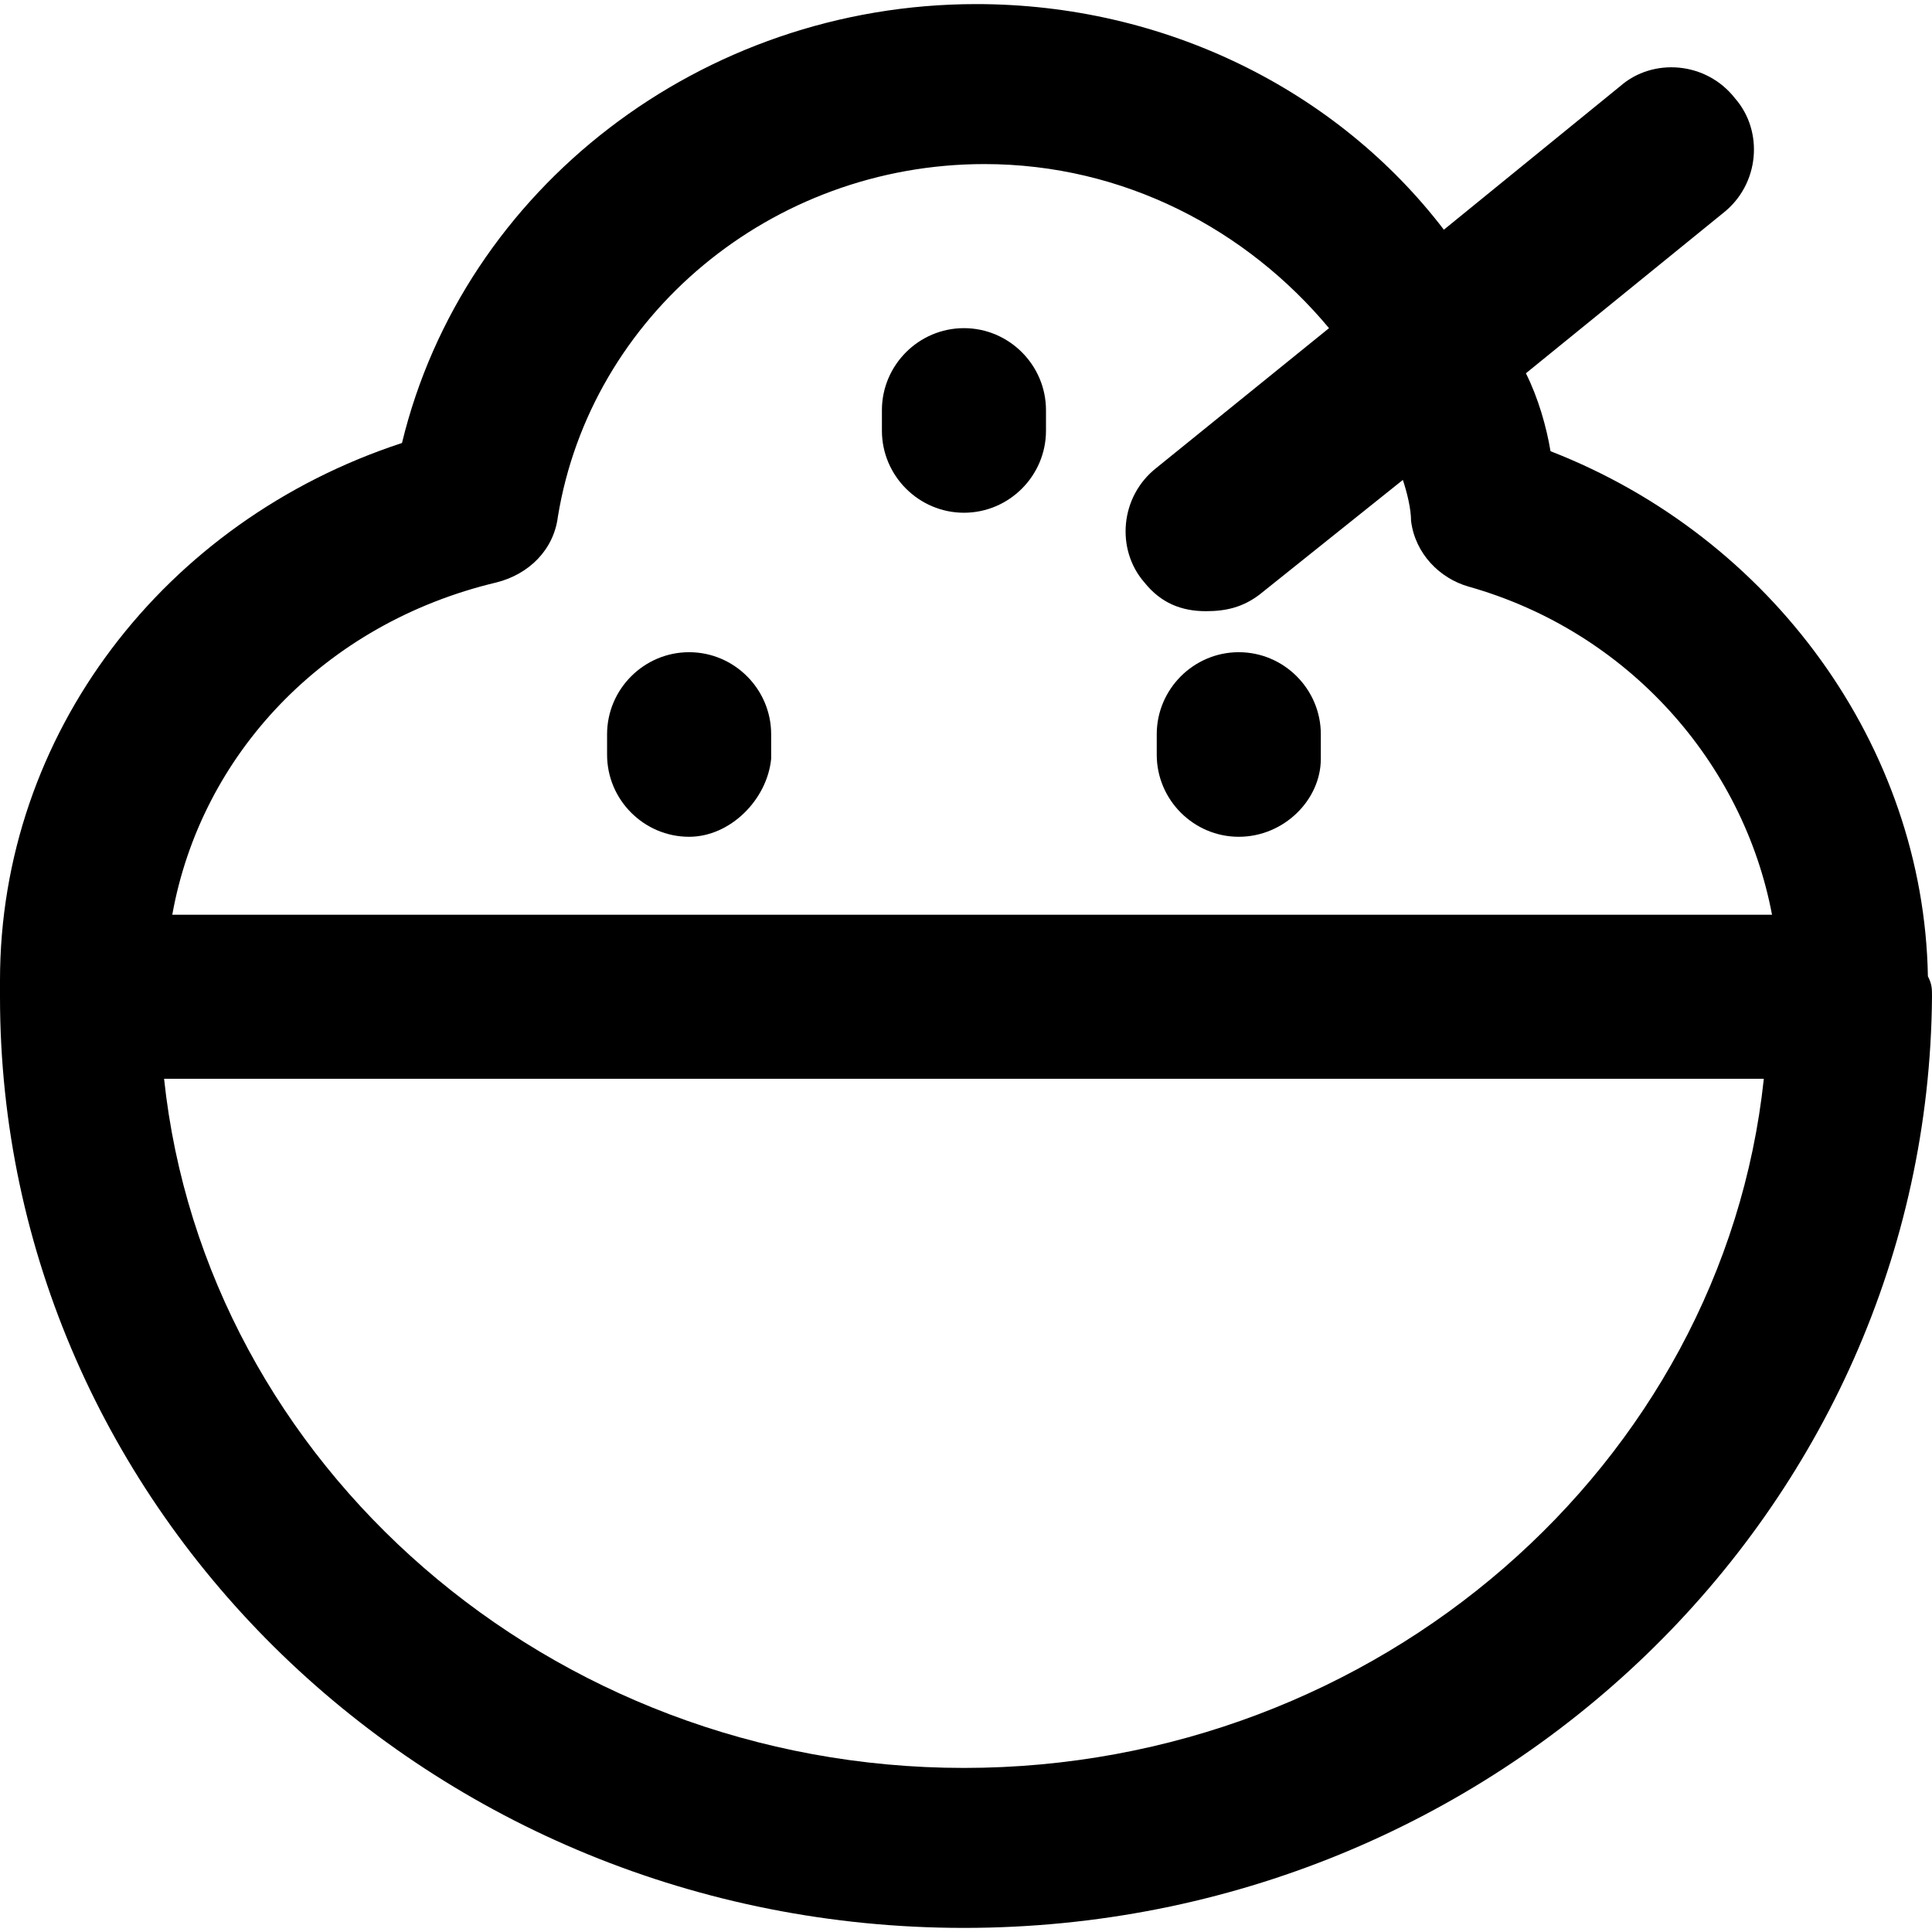 <?xml version="1.0" encoding="iso-8859-1"?>
<!-- Uploaded to: SVG Repo, www.svgrepo.com, Generator: SVG Repo Mixer Tools -->
<svg fill="#000000" height="800px" width="800px" version="1.1" id="Layer_1" xmlns="http://www.w3.org/2000/svg" xmlns:xlink="http://www.w3.org/1999/xlink" 
	 viewBox="0 0 502.4 502.4" xml:space="preserve">
<g>
	<g>
		<path d="M501.333,253.866c-1.067-59.733-40.533-114.133-98.133-136.533c-1.067-6.4-3.2-13.867-6.4-20.267l51.2-41.6
			c9.6-7.467,10.667-21.333,3.2-29.867c-7.467-9.6-21.333-10.667-29.867-3.2l-45.867,37.333
			c-27.733-36.267-72.533-58.667-121.6-58.667c-71.467,0-133.333,48-149.333,114.133C42.667,135.467,0,190.933,0,254.933
			c0,1.067,0,3.2,0,4.267c0,133.333,112,242.133,250.667,242.133S501.333,392.533,502.4,259.2
			C502.4,257.066,502.4,256,501.333,253.866z M250.667,459.733c-107.733,0-197.333-78.933-208-179.2h416
			C448,380.8,358.4,459.733,250.667,459.733z M44.8,237.866c7.467-41.6,39.467-75.733,84.267-86.4
			c8.533-2.133,14.933-8.533,16-17.067C153.6,82.133,200.534,42.666,256,42.666c36.267,0,68.267,17.067,89.6,42.667l-44.8,36.267
			c-9.6,7.467-10.667,21.333-3.2,29.867c4.267,5.333,9.6,7.467,16,7.467c5.333,0,9.6-1.067,13.867-4.267l37.333-29.867
			c1.067,3.2,2.133,7.467,2.133,10.667c1.067,8.533,7.467,14.933,14.933,17.067c41.6,11.733,71.467,45.867,78.933,85.333H44.8z"/>
	</g>
</g>
<g>
	<g>
		<path d="M250.667,85.333c-11.733,0-21.333,9.6-21.333,21.333V112c0,11.733,9.6,21.333,21.333,21.333
			c11.733,0,21.333-9.6,21.333-21.333v-5.333C272,94.933,262.4,85.333,250.667,85.333z"/>
	</g>
</g>
<g>
	<g>
		<path d="M322.134,169.599c-11.733,0-21.333,9.6-21.333,21.333v5.333c0,11.733,9.6,21.333,21.333,21.333s21.333-9.6,21.333-20.267
			v-6.4C343.467,179.199,333.867,169.599,322.134,169.599z"/>
	</g>
</g>
<g>
	<g>
		<path d="M179.2,169.599c-11.733,0-21.333,9.6-21.333,21.333v5.333c0,11.733,9.6,21.333,21.333,21.333
			c10.667,0,20.267-9.6,21.333-20.267v-6.4C200.533,179.199,190.933,169.599,179.2,169.599z"/>
	</g>
</g>
</svg>